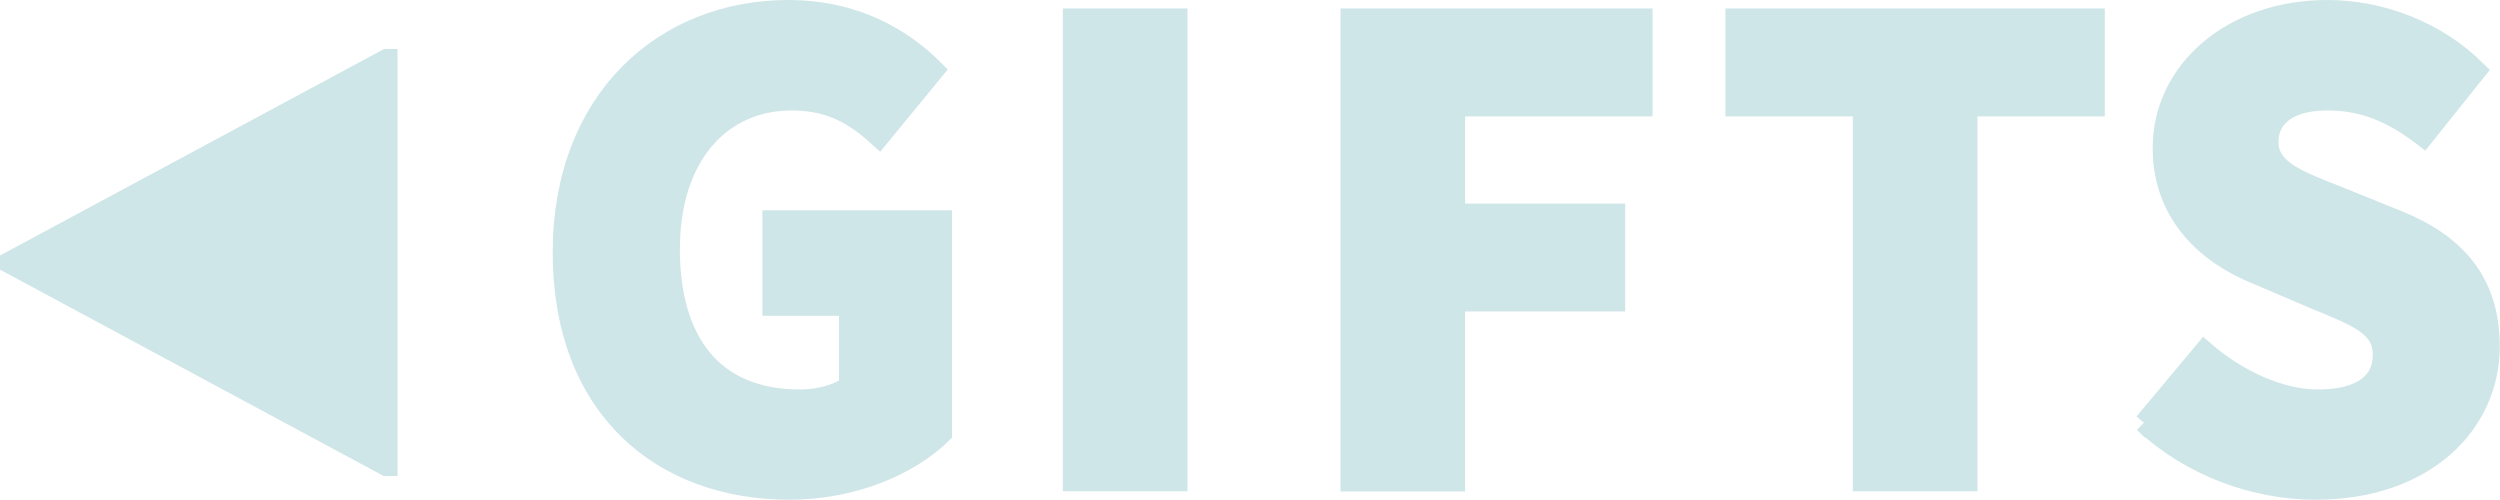 <?xml version="1.0" encoding="UTF-8"?>
<svg id="_レイヤー_2" data-name="レイヤー 2" xmlns="http://www.w3.org/2000/svg" viewBox="0 0 126.97 25.39">
  <defs>
    <style>
      .cls-1 {
        fill: #cfe6e8;
        stroke: #cfe6e8;
        stroke-miterlimit: 10;
        stroke-width: 1.02px;
      }
    </style>
  </defs>
  <g id="_作業レイヤー" data-name="作業レイヤー">
    <g>
      <path class="cls-1" d="M19.67,23.67h-.05L.51,13.39v-.11L19.63,3h.05v20.67Z"/>
      <path class="cls-1" d="M28.58,12.83c0-7.8,5.18-12.32,11.45-12.32,3.41,0,5.83,1.45,7.42,3.05l-2.8,3.41c-1.17-1.07-2.42-1.87-4.44-1.87-3.62,0-6.19,2.84-6.19,7.55s2.19,7.64,6.61,7.64c.94,0,1.92-.25,2.49-.7v-4.06h-3.89v-4.34h8.61v10.83c-1.62,1.59-4.48,2.85-7.75,2.85-6.47,0-11.51-4.13-11.51-12.05Z"/>
      <path class="cls-1" d="M54.49.94h5.31v23.5h-5.31V.94Z"/>
      <path class="cls-1" d="M68.59.94h14.83v4.46h-9.52v5.45h8.13v4.46h-8.13v9.14h-5.31V.94Z"/>
      <path class="cls-1" d="M94.61,5.4h-6.47V.94h18.25v4.46h-6.47v19.04h-5.31V5.4Z"/>
      <path class="cls-1" d="M108.9,21.48l3.05-3.65c1.67,1.45,3.84,2.46,5.77,2.46,2.22,0,3.3-.87,3.3-2.27,0-1.48-1.34-1.95-3.39-2.8l-3.05-1.3c-2.44-.99-4.74-2.99-4.74-6.41,0-3.89,3.48-7,8.37-7,2.71,0,5.54,1.07,7.56,3.08l-2.68,3.35c-1.55-1.19-3.02-1.84-4.88-1.84s-3,.76-3,2.11c0,1.44,1.54,1.97,3.59,2.78l2.99,1.21c2.87,1.16,4.66,3.07,4.66,6.39,0,3.9-3.25,7.28-8.85,7.28-3.06,0-6.31-1.16-8.71-3.4Z"/>
    </g>
  </g>
</svg>